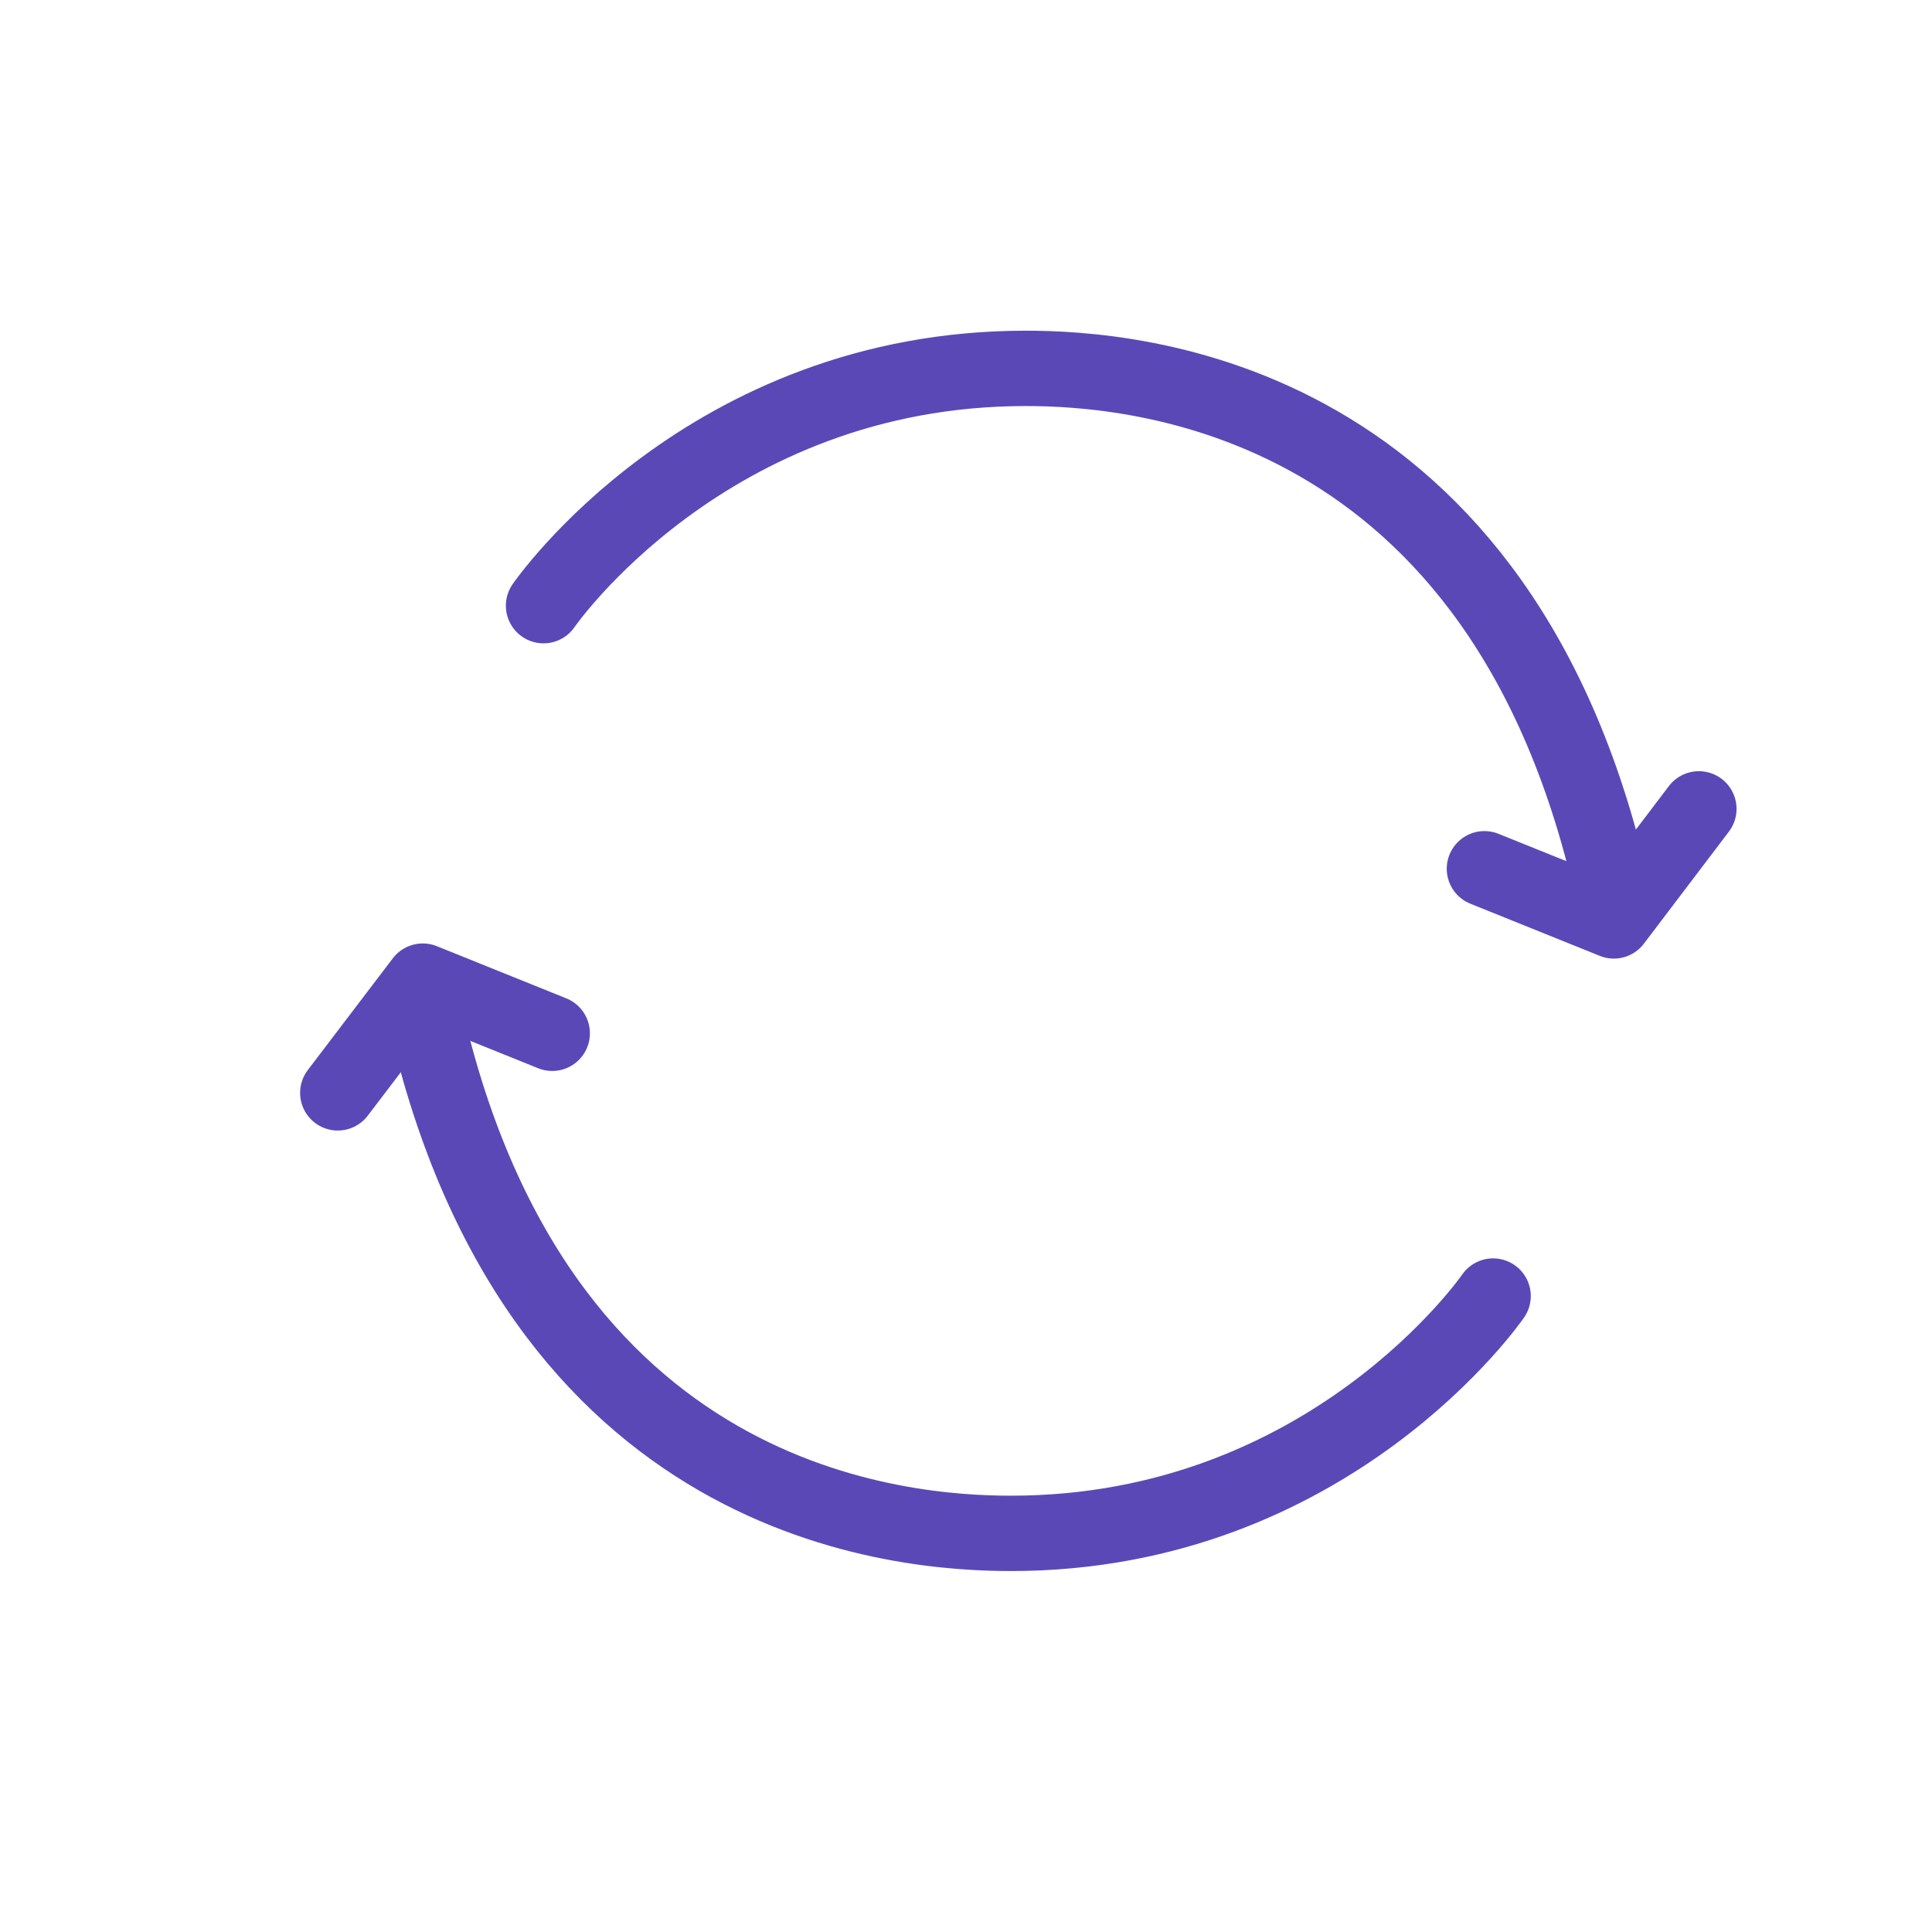 <svg viewBox="0 0 60 60" xmlns="http://www.w3.org/2000/svg" data-name="图层 1" id="_图层_1">
  <defs>
    <style>
      .cls-1 {
        fill: none;
        stroke: #5b48b7;
        stroke-linecap: round;
        stroke-linejoin: round;
        stroke-width: 2.34px;
      }
    </style>
  </defs>
  <path d="m16.88,18.81s5.06-7.37,14.97-7.37c3.27,0,14.88.73,18.28,16.48" class="cls-1"></path>
  <polyline points="46.1 26.98 50.12 28.6 52.76 25.12" class="cls-1"></polyline>
  <path d="m46.37,40.25s-5.06,7.37-14.97,7.37c-3.27,0-14.88-.73-18.28-16.48" class="cls-1"></path>
  <polyline points="17.15 32.09 13.13 30.47 10.49 33.94" class="cls-1"></polyline>
</svg>